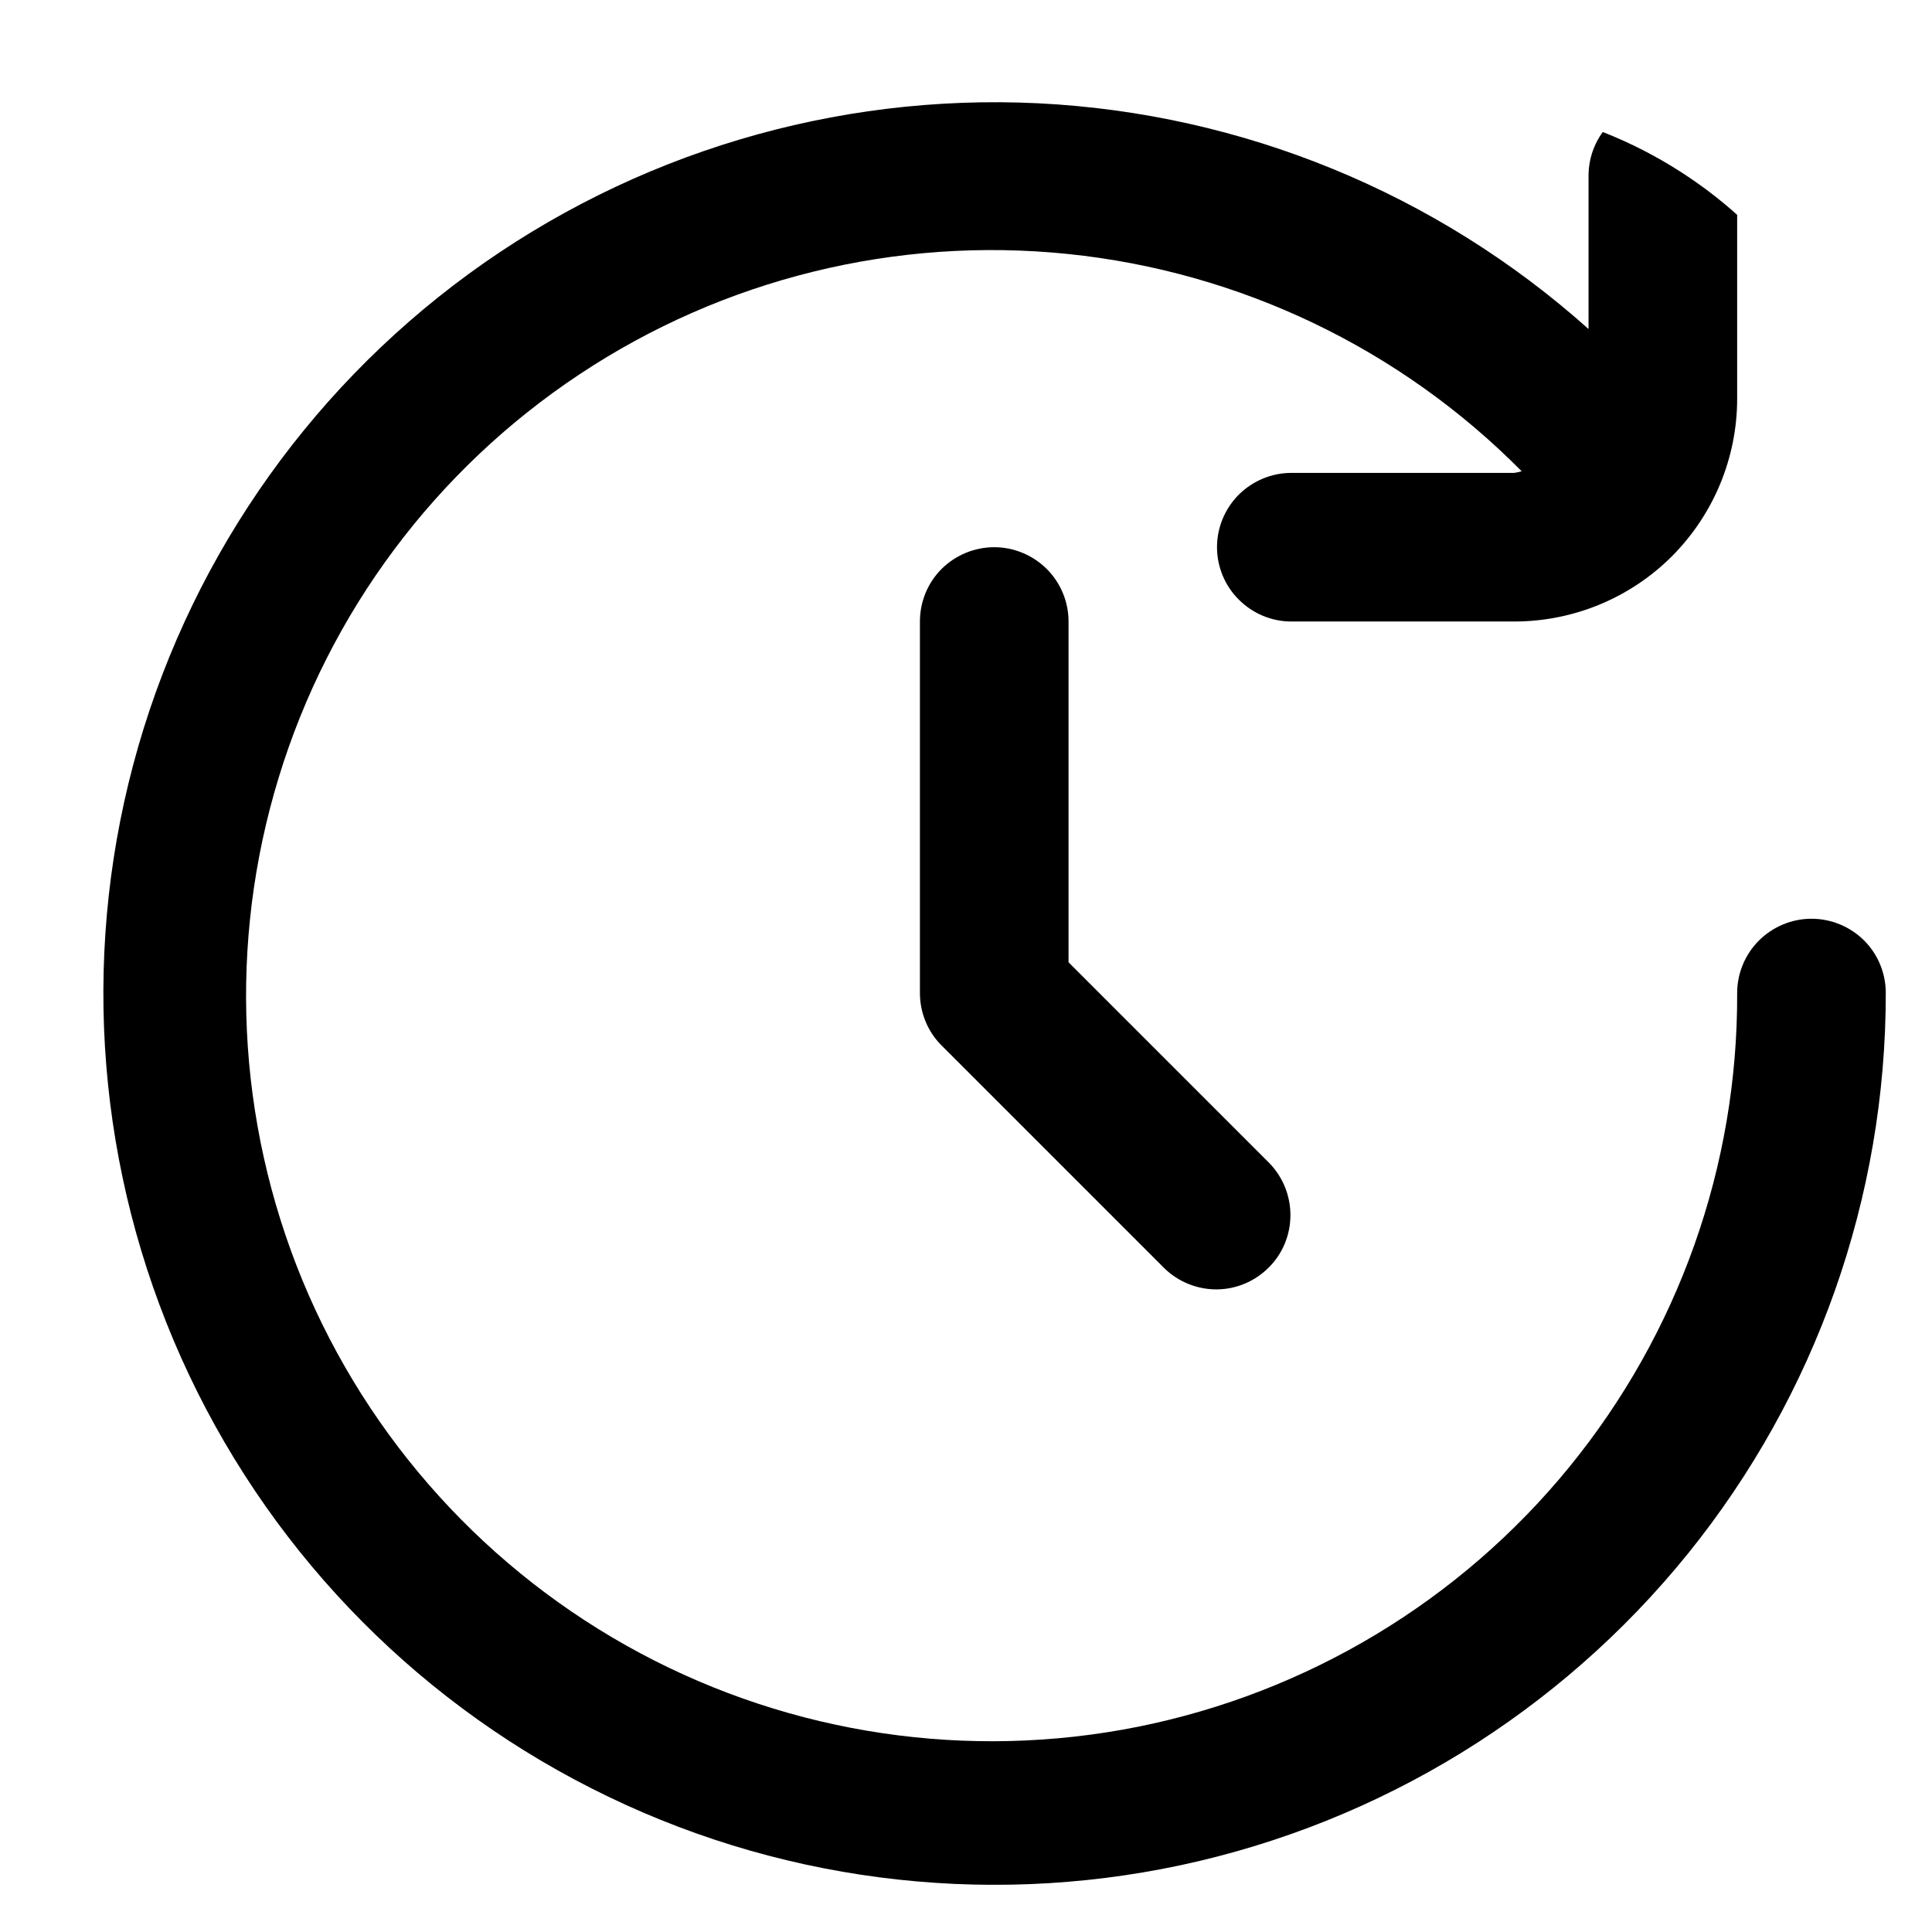 <svg width="13" height="13" viewBox="0 0 13 13" fill="none" xmlns="http://www.w3.org/2000/svg">
<g clip-path="url(#clip0_310_298)">
<path d="M12.189 6.182C12.057 6.182 11.93 6.235 11.836 6.328C11.742 6.422 11.689 6.549 11.689 6.682C11.694 7.845 11.294 8.972 10.558 9.873C9.823 10.773 8.797 11.39 7.657 11.619C6.517 11.847 5.333 11.672 4.308 11.124C3.283 10.576 2.479 9.689 2.035 8.615C1.592 7.54 1.535 6.345 1.875 5.233C2.214 4.121 2.93 3.162 3.899 2.519C4.867 1.876 6.029 1.59 7.186 1.709C8.343 1.828 9.422 2.345 10.239 3.171C10.223 3.176 10.206 3.179 10.189 3.182H8.689C8.557 3.182 8.43 3.235 8.336 3.328C8.242 3.422 8.189 3.549 8.189 3.682C8.189 3.814 8.242 3.942 8.336 4.035C8.43 4.129 8.557 4.182 8.689 4.182H10.189C10.587 4.182 10.969 4.024 11.25 3.743C11.531 3.461 11.689 3.08 11.689 2.682V1.182C11.689 1.049 11.637 0.922 11.543 0.828C11.449 0.735 11.322 0.682 11.189 0.682C11.057 0.682 10.93 0.735 10.836 0.828C10.742 0.922 10.689 1.049 10.689 1.182V2.214C9.666 1.299 8.359 0.763 6.987 0.695C5.616 0.628 4.263 1.033 3.154 1.843C2.045 2.654 1.248 3.82 0.896 5.147C0.544 6.474 0.658 7.882 1.219 9.136C1.78 10.389 2.754 11.412 3.979 12.033C5.203 12.655 6.604 12.837 7.947 12.55C9.29 12.262 10.493 11.523 11.357 10.455C12.22 9.387 12.69 8.055 12.689 6.682C12.689 6.549 12.637 6.422 12.543 6.328C12.449 6.235 12.322 6.182 12.189 6.182Z" fill="black"/>
<path d="M6.69 3.682C6.557 3.682 6.43 3.735 6.336 3.828C6.242 3.922 6.19 4.049 6.19 4.182V6.682C6.19 6.814 6.242 6.942 6.336 7.035L7.836 8.535C7.93 8.626 8.057 8.677 8.188 8.676C8.319 8.675 8.444 8.622 8.537 8.529C8.63 8.437 8.682 8.311 8.683 8.18C8.684 8.049 8.634 7.923 8.543 7.828L7.19 6.475V4.182C7.19 4.049 7.137 3.922 7.043 3.828C6.949 3.735 6.822 3.682 6.69 3.682Z" fill="black"/>
</g>
<defs>
<clipPath id="clip0_310_298">
<path d="M0.689 3.682C0.689 2.025 2.033 0.682 3.689 0.682H9.689C11.346 0.682 12.69 2.025 12.69 3.682V12.682H3.689C2.033 12.682 0.689 11.339 0.689 9.682V3.682Z" fill="white"/>
</clipPath>
</defs>
</svg>
